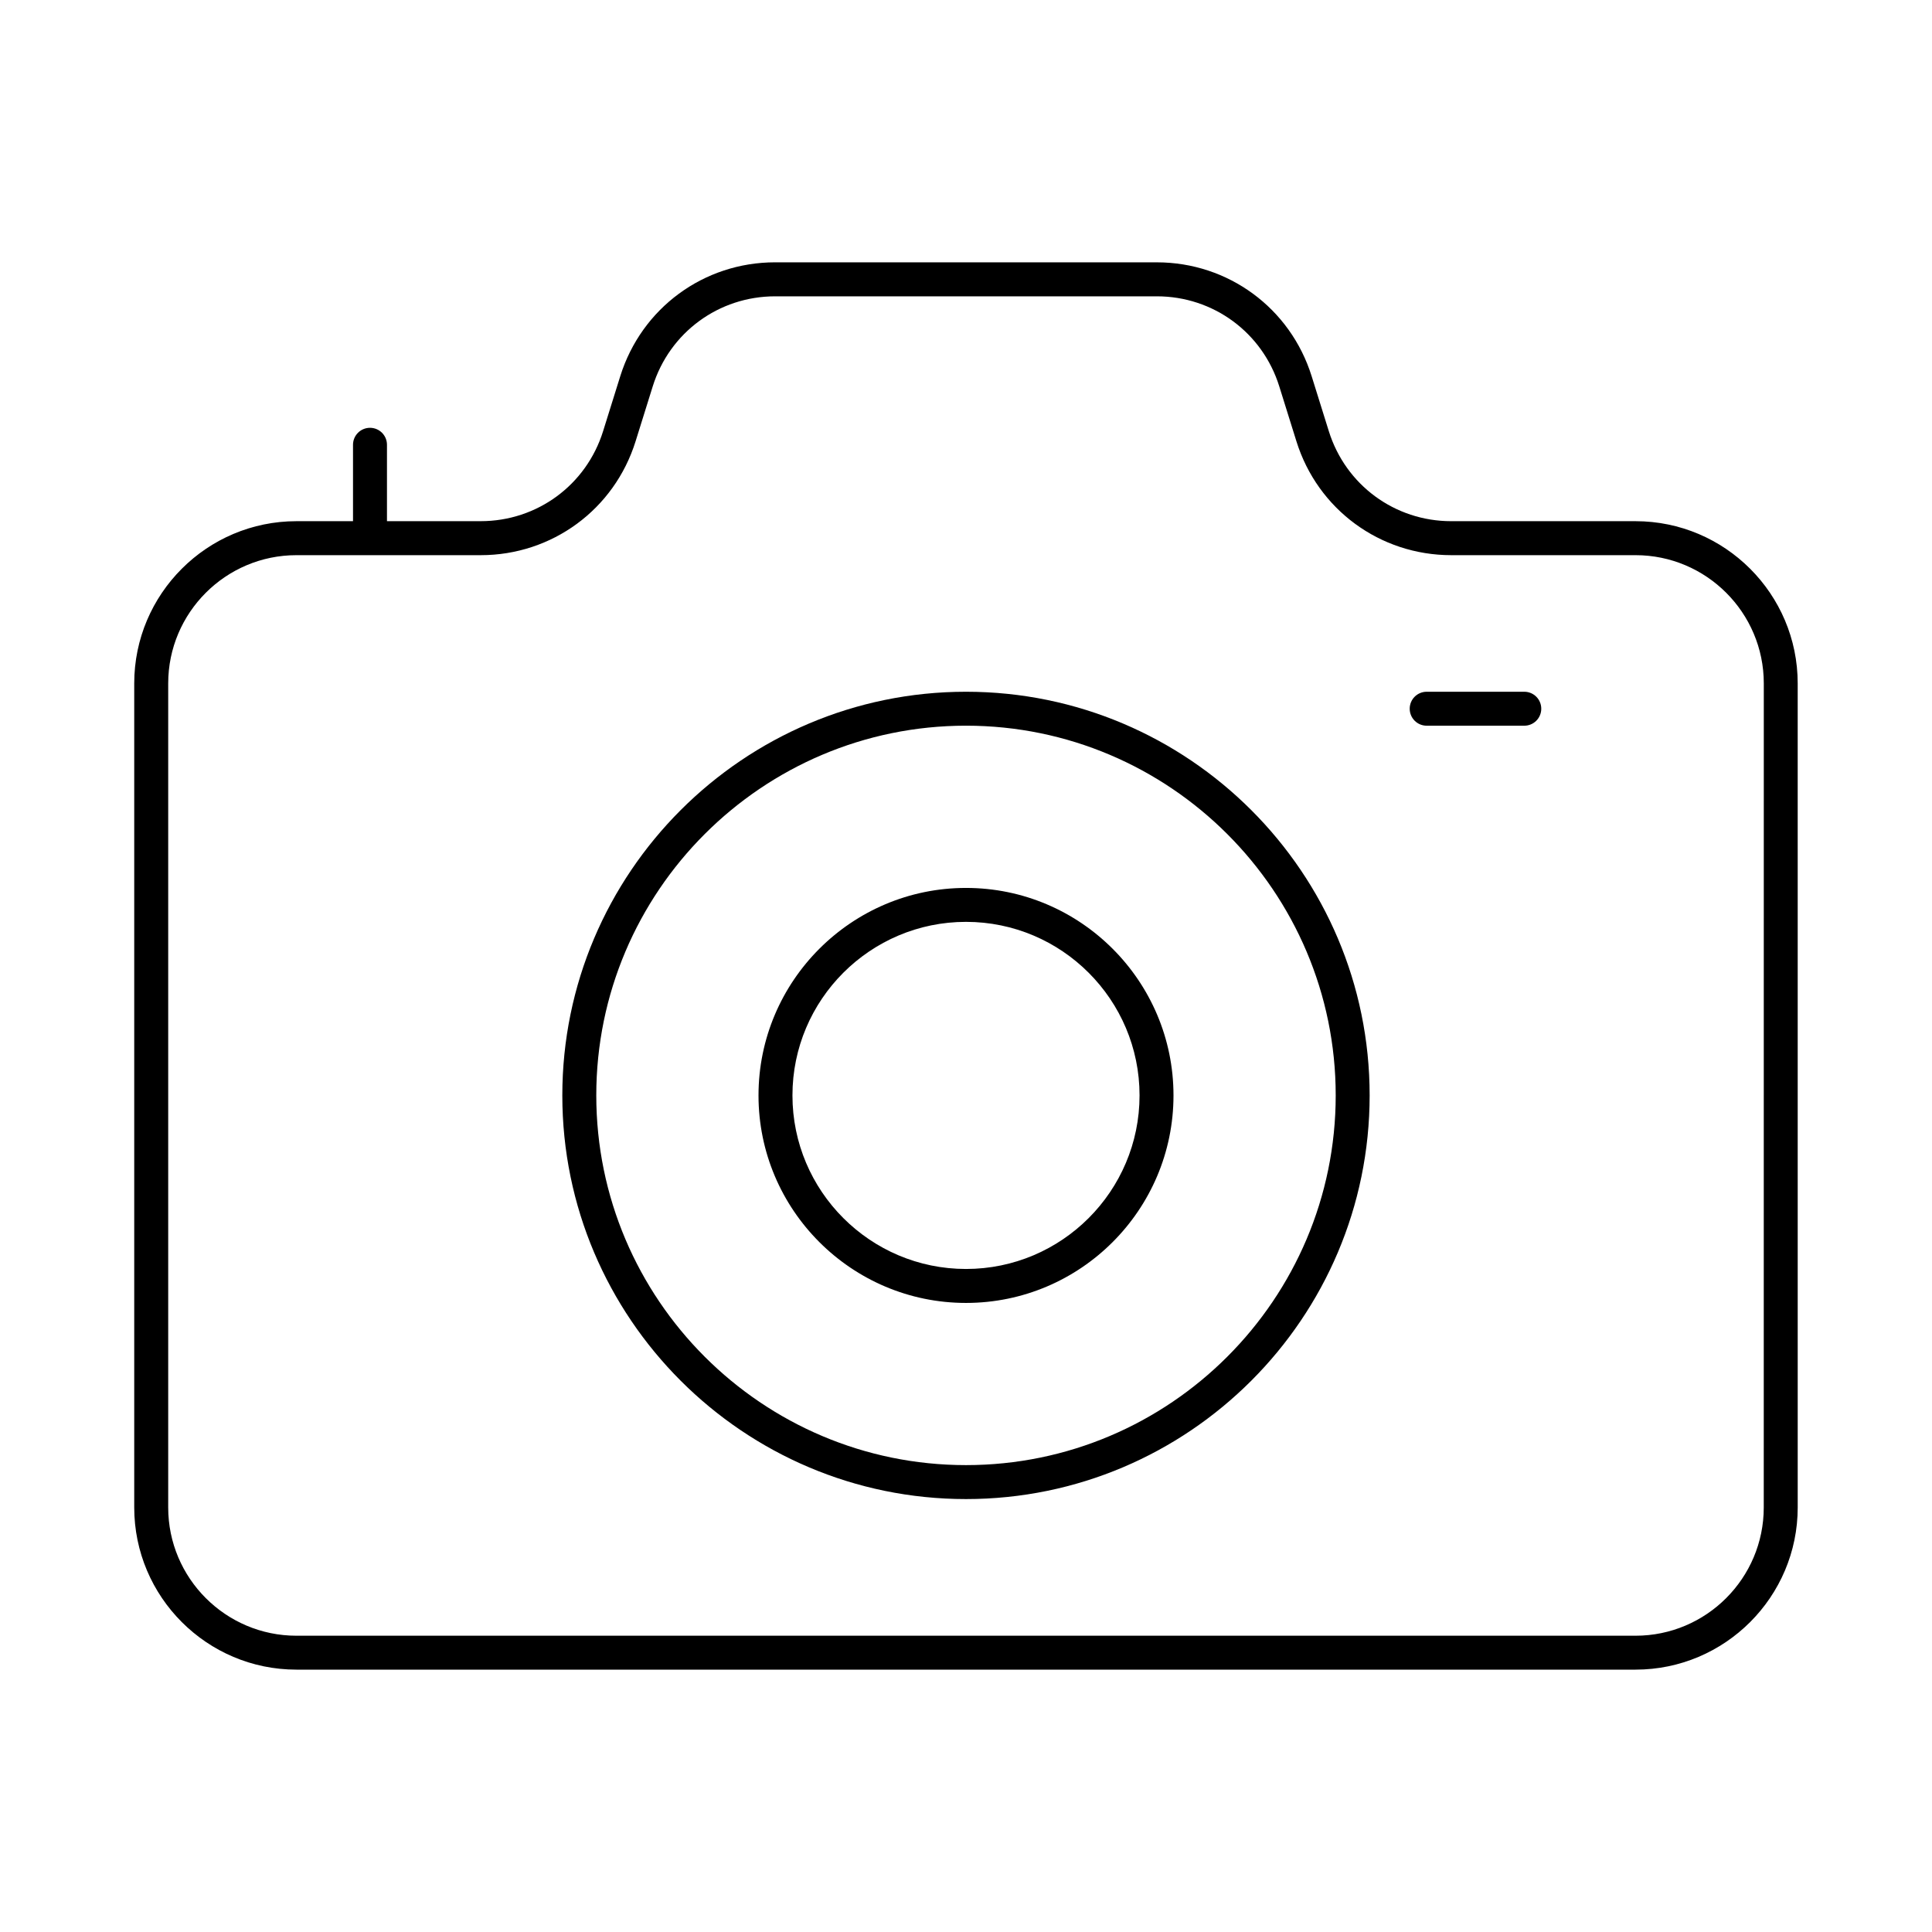 <?xml version="1.0" encoding="UTF-8"?>
<!-- Uploaded to: ICON Repo, www.svgrepo.com, Generator: ICON Repo Mixer Tools -->
<svg fill="#000000" width="800px" height="800px" version="1.1" viewBox="144 144 512 512" xmlns="http://www.w3.org/2000/svg">
 <g>
  <path d="m577.43 282.12h-48.84c-14.953 0-27.984-9.586-32.438-23.852l-4.551-14.574c-5.641-18.047-22.121-30.172-41.031-30.172l-101.16-0.004c-18.906 0-35.391 12.125-41.031 30.172l-4.551 14.574c-4.453 14.27-17.484 23.852-32.438 23.852h-24.836v-20.242c0-2.488-2.012-4.5-4.5-4.5s-4.5 2.012-4.5 4.5v20.242l-15 0.004c-23.695 0-42.98 19.285-42.98 42.98v218.39c0 23.695 19.285 42.98 42.98 42.98h354.88c23.695 0 42.98-19.285 42.98-42.98l-0.004-218.39c0-23.695-19.285-42.98-42.98-42.98zm33.984 261.38c0 18.738-15.242 33.984-33.984 33.984h-354.87c-18.742 0-33.984-15.246-33.984-33.984v-218.39c0-18.738 15.242-33.984 33.984-33.984h48.84c18.906 0 35.398-12.125 41.031-30.16l4.551-14.574c4.453-14.277 17.492-23.863 32.438-23.863h101.16c14.945 0 27.984 9.586 32.438 23.863l4.551 14.574c5.633 18.039 22.121 30.16 41.031 30.16h48.84c18.738 0 33.984 15.242 33.984 33.984z"/>
  <path d="m400 327.32c-58.988 0-106.98 47.988-106.98 106.98 0 58.984 47.988 106.97 106.98 106.97 58.984 0 106.97-47.988 106.97-106.98 0-58.984-47.988-106.97-106.97-106.97zm0 204.95c-54.023 0-97.98-43.953-97.98-97.98 0-54.023 43.957-97.977 97.98-97.977s97.977 43.953 97.977 97.977-43.953 97.98-97.977 97.98z"/>
  <path d="m400 379.31c-30.32 0-54.988 24.672-54.988 54.988-0.004 30.32 24.668 54.992 54.988 54.992s54.988-24.672 54.988-54.988c0-30.324-24.672-54.992-54.988-54.992zm0 100.98c-25.363 0-45.992-20.629-45.992-45.992-0.004-25.367 20.625-45.996 45.992-45.996 25.363 0 45.992 20.629 45.992 45.992 0 25.367-20.629 45.996-45.992 45.996z"/>
  <path d="m547.95 327.32h-25.863c-2.488 0-4.5 2.012-4.5 4.5s2.012 4.5 4.5 4.5h25.863c2.488 0 4.5-2.012 4.5-4.5s-2.012-4.5-4.5-4.5z"/>
 </g>
</svg>